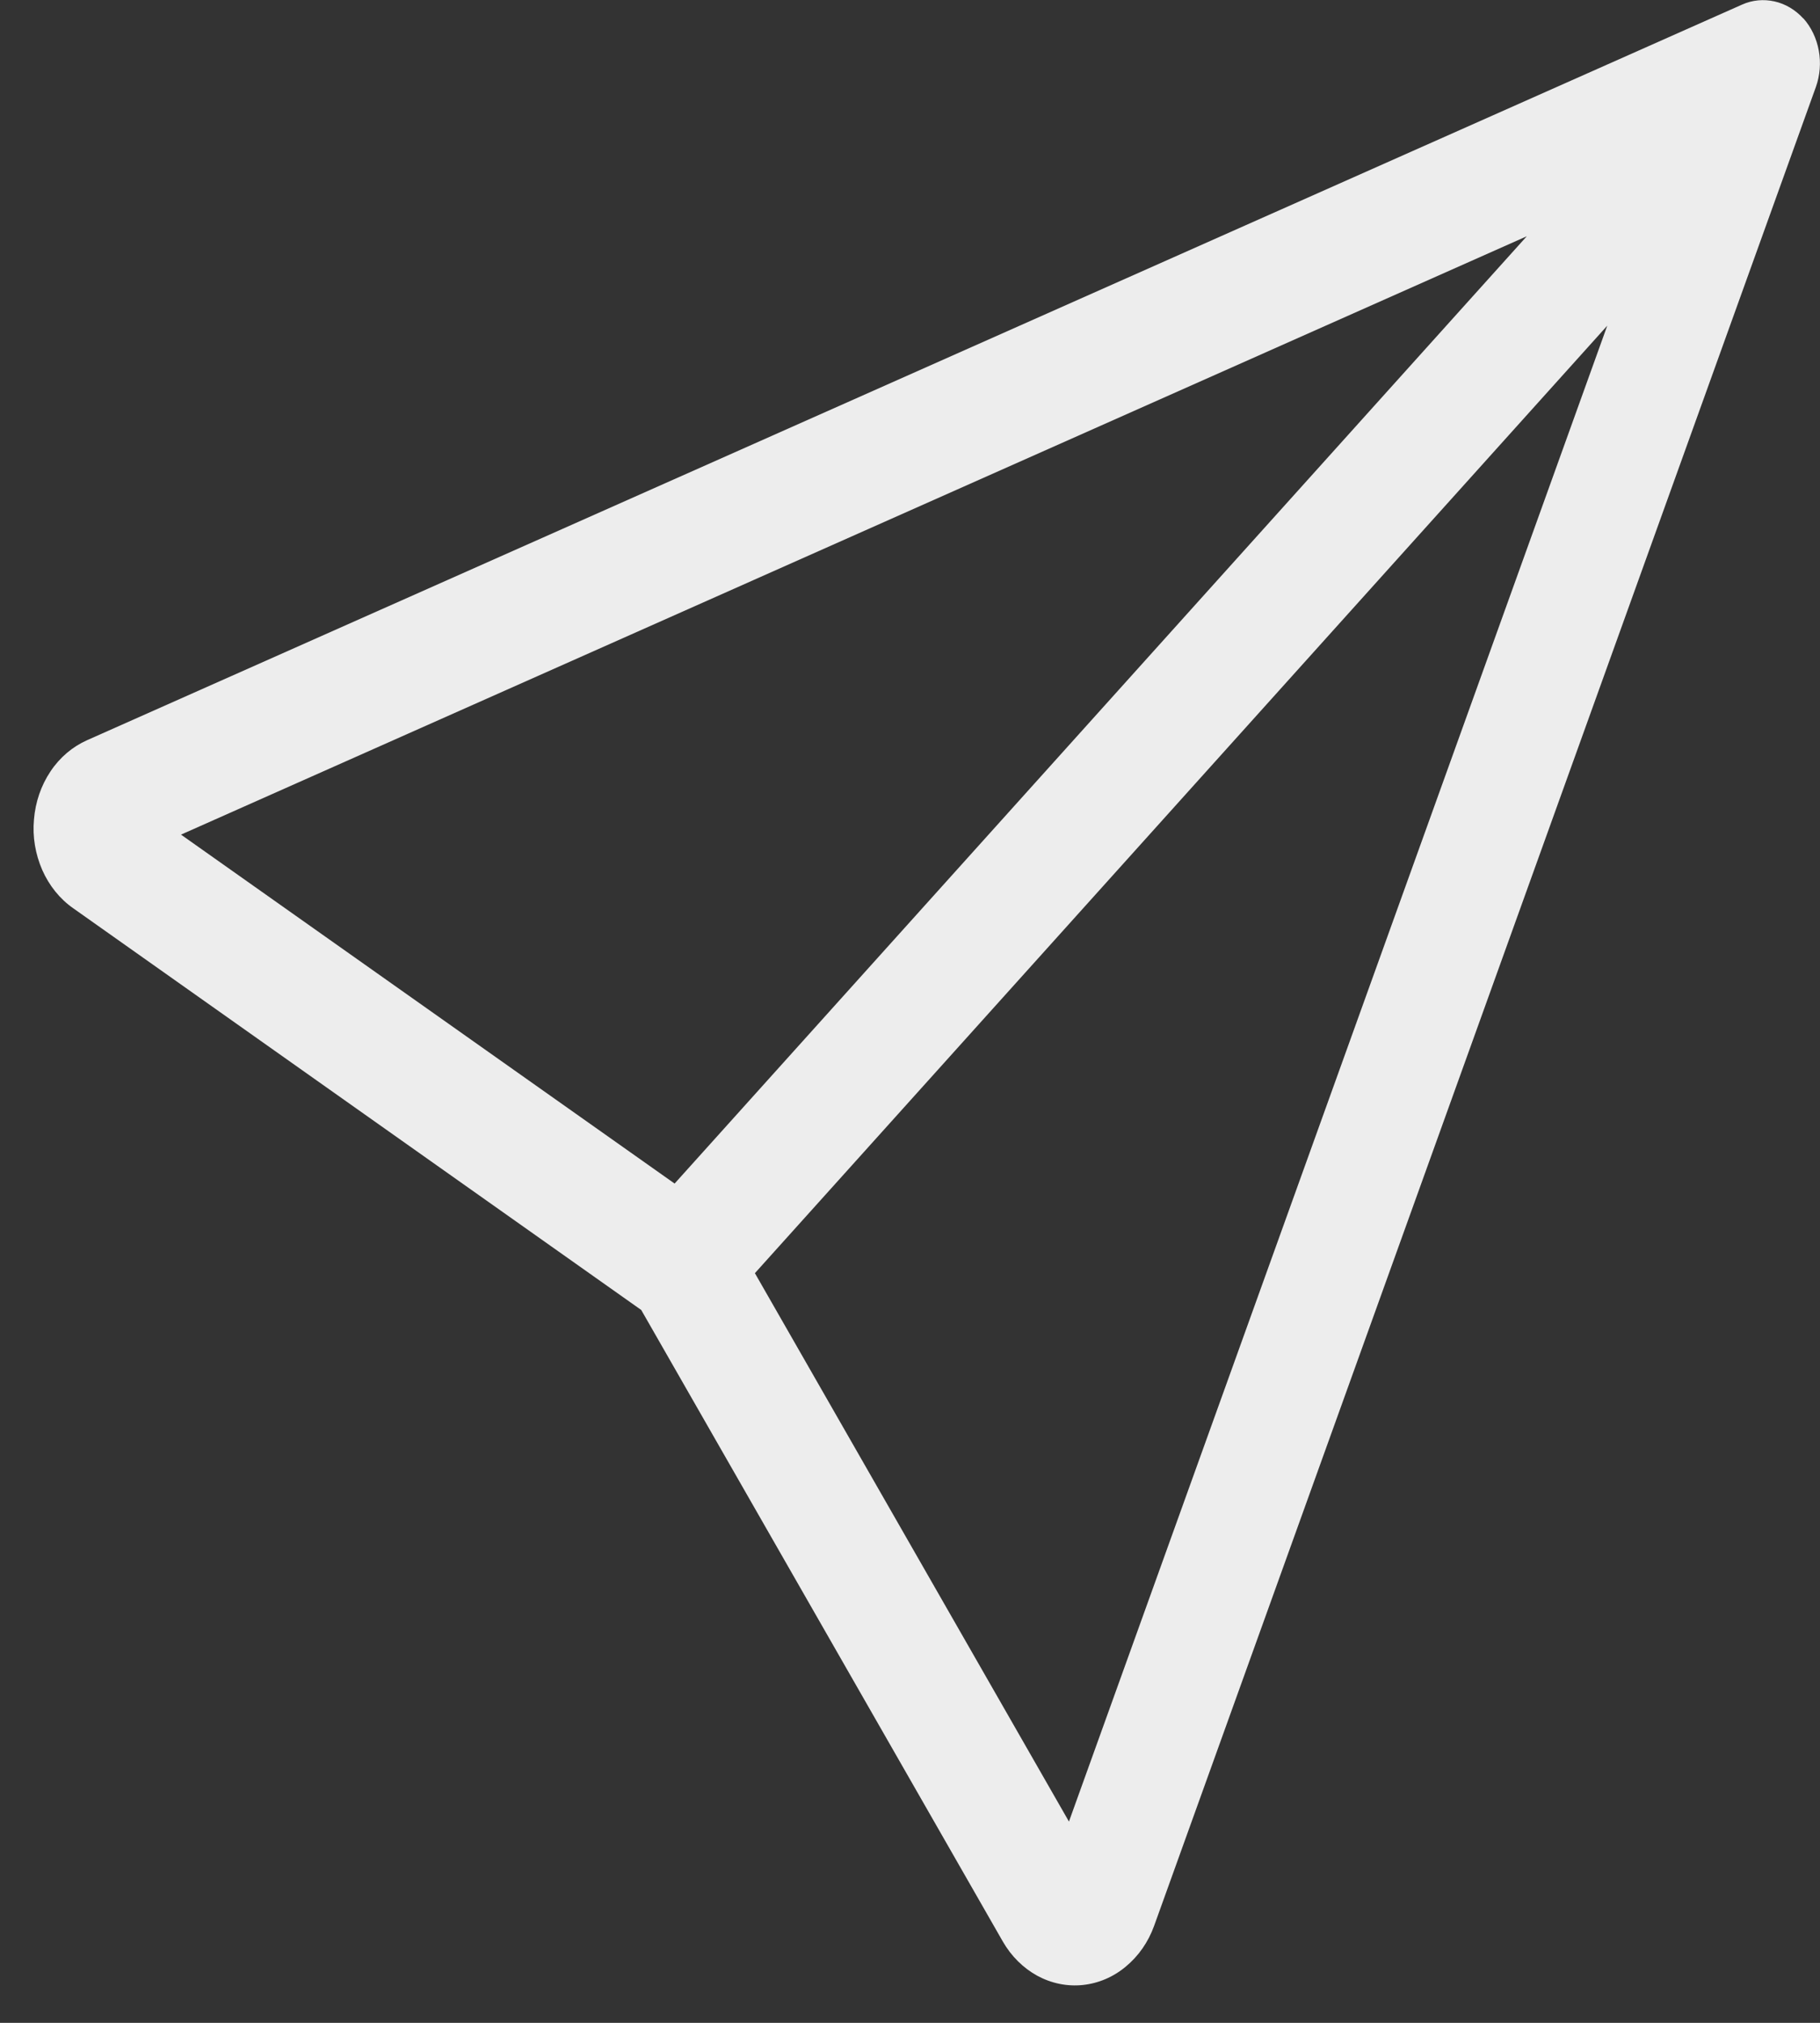 <svg width="9" height="10" viewBox="0 0 9 10" fill="none" xmlns="http://www.w3.org/2000/svg">
<rect x="0" y="0" width="9" height="10" fill="#333333" stroke="none"/>
<path d="M8.918 0.091C8.957 0.135 8.983 0.19 8.994 0.25C9.005 0.31 9 0.372 8.98 0.429L5.707 9.521C5.678 9.601 5.63 9.67 5.567 9.722C5.505 9.774 5.431 9.805 5.354 9.813C5.277 9.821 5.199 9.805 5.129 9.767C5.06 9.729 5.001 9.671 4.959 9.598L3.171 6.476L0.362 4.49C0.296 4.444 0.243 4.378 0.209 4.301C0.175 4.223 0.16 4.137 0.168 4.051C0.175 3.965 0.203 3.883 0.25 3.813C0.296 3.744 0.359 3.691 0.431 3.659L8.614 0.023C8.665 0 8.721 -0.005 8.775 0.007C8.829 0.019 8.879 0.049 8.918 0.092V0.091ZM3.733 6.294L5.286 9.005L7.948 1.61L3.733 6.294ZM7.55 1.168L0.895 4.126L3.336 5.851L7.55 1.168Z" fill="#EDEDED"/>
</svg>
